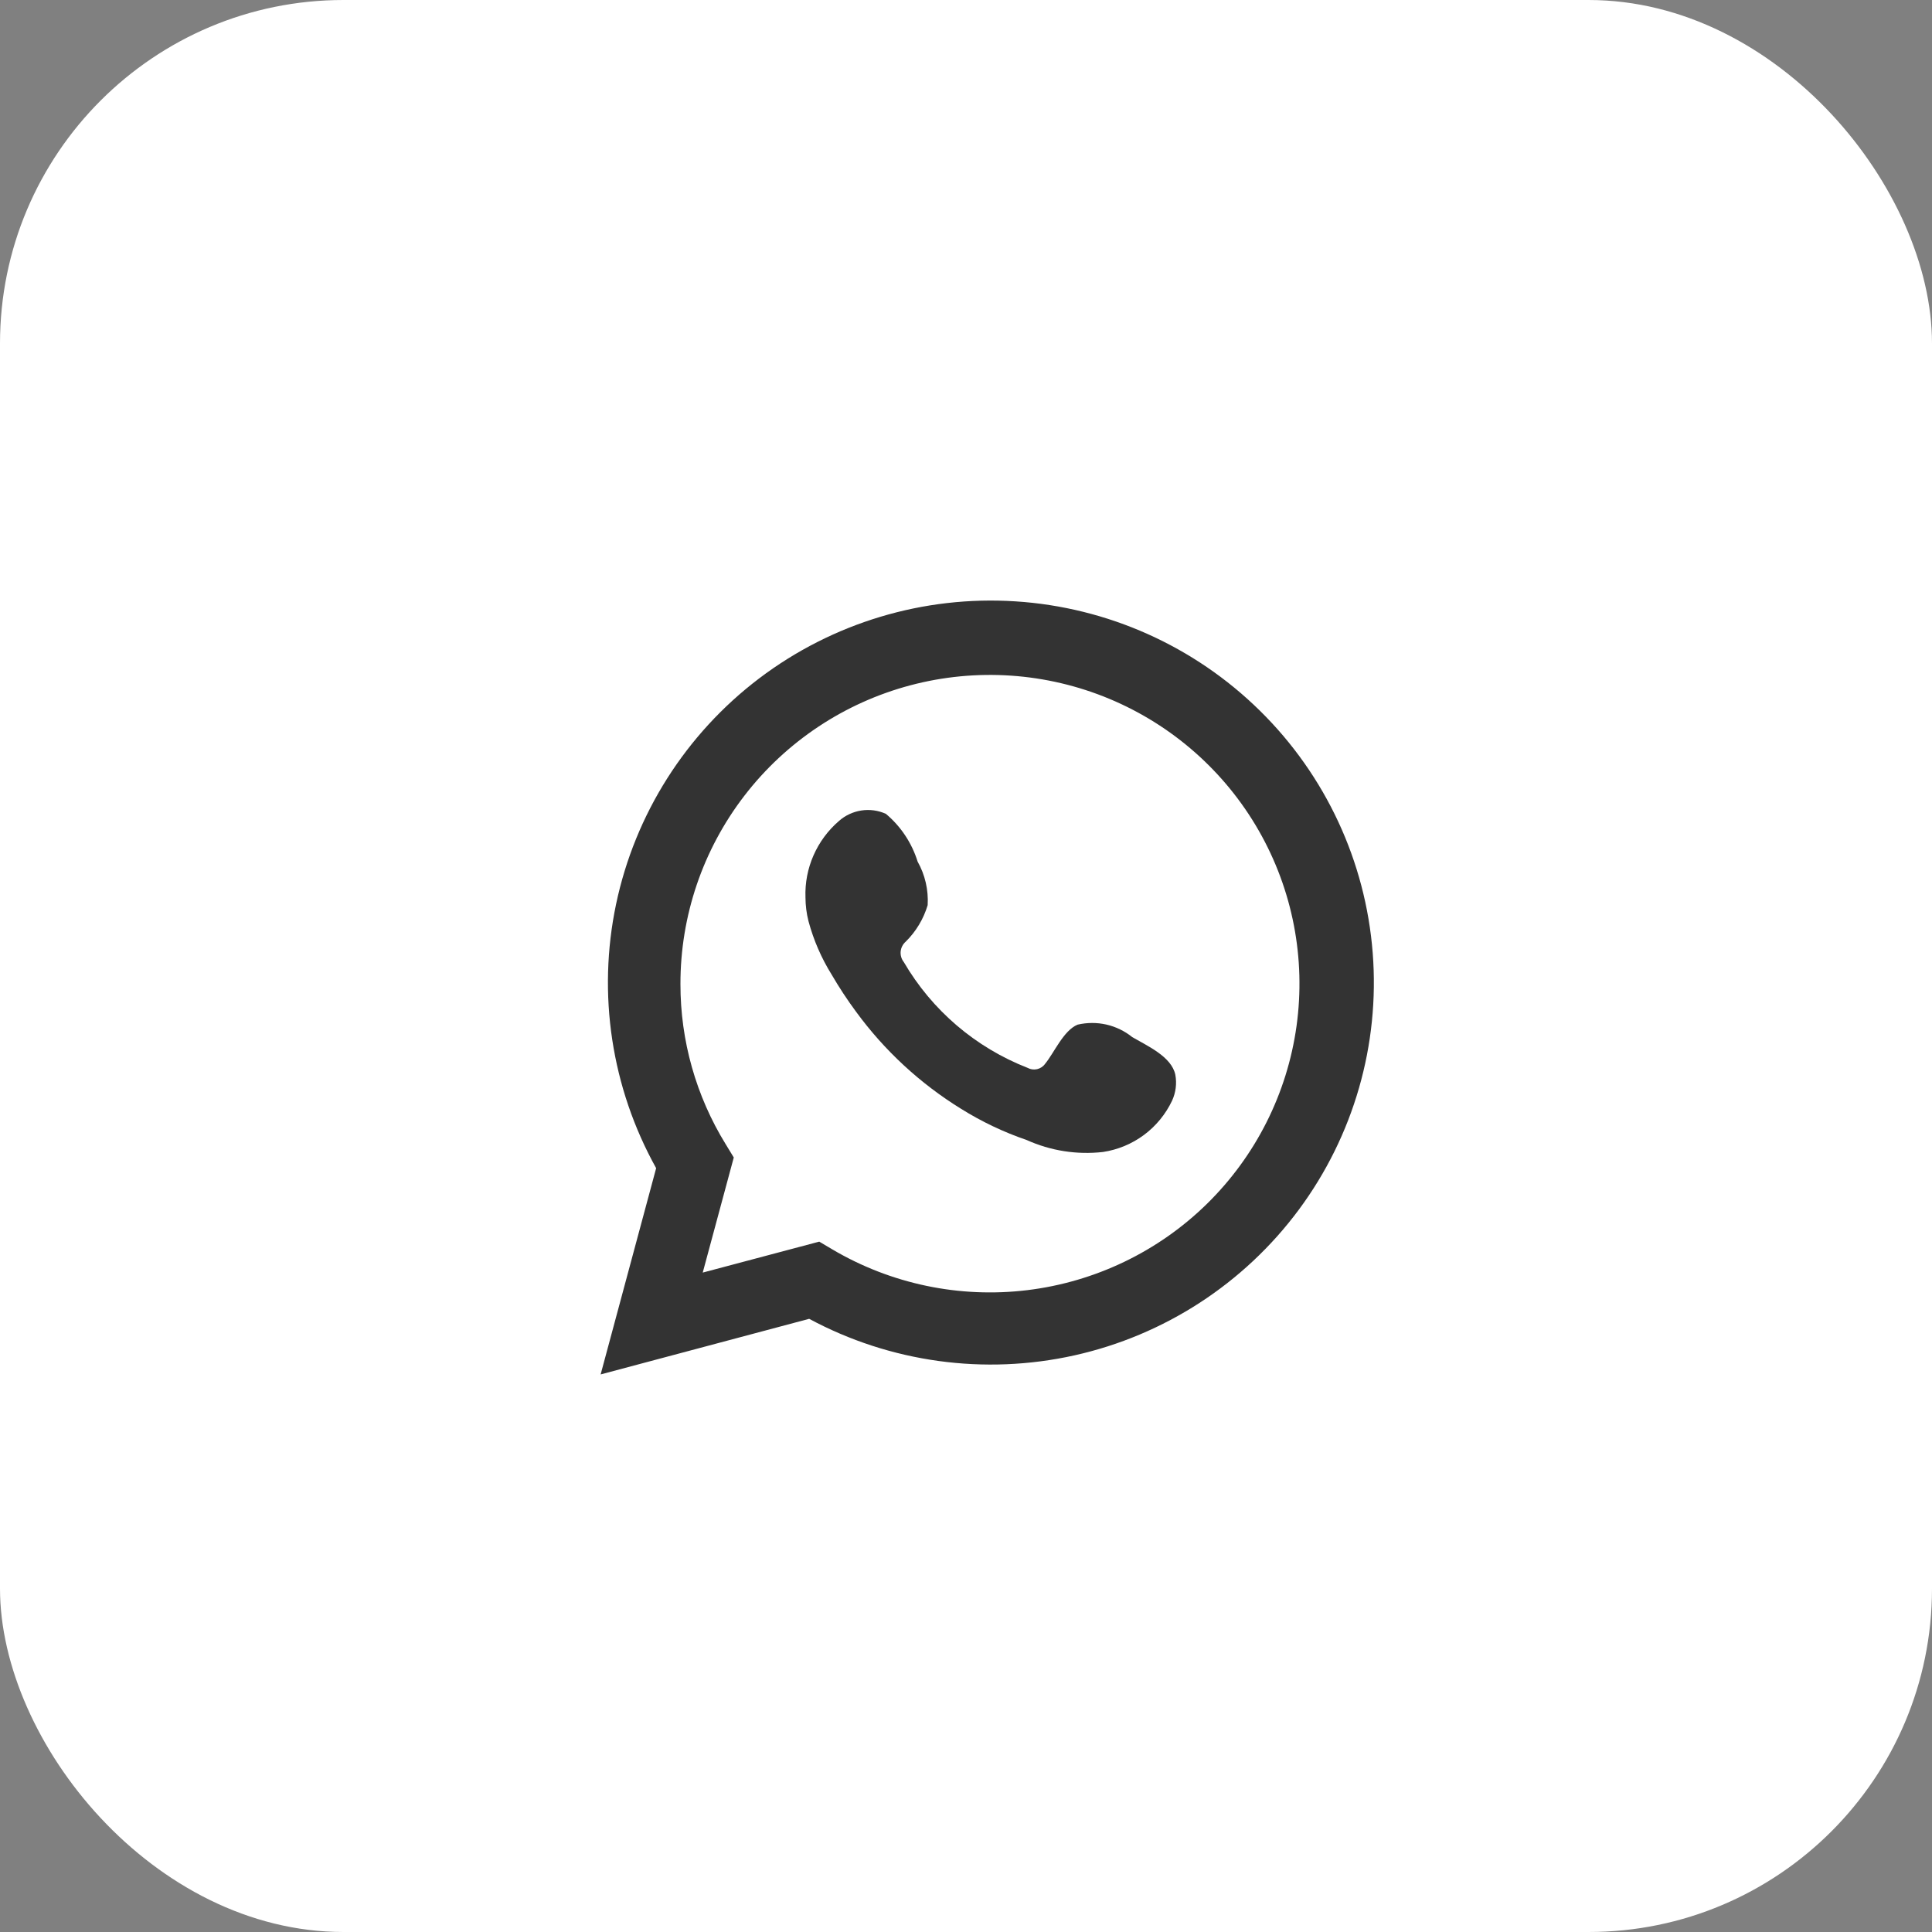 <?xml version="1.0" encoding="UTF-8"?> <svg xmlns="http://www.w3.org/2000/svg" width="45" height="45" viewBox="0 0 45 45" fill="none"><rect x="0" y="0" width="45" height="45" fill="#808080" stroke="none"/><rect width="45" height="45" rx="8" fill="white"></rect><path d="M13.99 32.013L15.283 27.209C14.241 25.337 13.909 23.153 14.35 21.058C14.791 18.962 15.975 17.096 17.684 15.8C19.394 14.505 21.514 13.868 23.656 14.007C25.799 14.145 27.819 15.05 29.346 16.554C30.874 18.058 31.807 20.061 31.973 22.196C32.14 24.331 31.529 26.454 30.253 28.175C28.976 29.897 27.12 31.102 25.026 31.569C22.93 32.036 20.737 31.734 18.847 30.718L13.99 32.013ZM19.082 28.92L19.382 29.098C20.751 29.907 22.349 30.242 23.929 30.05C25.508 29.858 26.98 29.151 28.114 28.038C29.248 26.925 29.981 25.469 30.199 23.897C30.417 22.325 30.108 20.726 29.319 19.347C28.531 17.969 27.307 16.89 25.839 16.277C24.371 15.665 22.742 15.554 21.204 15.962C19.667 16.37 18.308 17.274 17.339 18.533C16.37 19.792 15.846 21.335 15.849 22.922C15.847 24.238 16.212 25.529 16.902 26.65L17.091 26.96L16.368 29.641L19.082 28.92Z" fill="#333333"></path><path fill-rule="evenodd" clip-rule="evenodd" d="M26.372 24.156C26.196 24.014 25.99 23.915 25.77 23.864C25.549 23.814 25.32 23.815 25.099 23.866C24.769 24.003 24.555 24.521 24.341 24.78C24.296 24.843 24.23 24.886 24.155 24.903C24.08 24.92 24.001 24.909 23.934 24.872C22.722 24.399 21.706 23.531 21.052 22.409C20.996 22.339 20.97 22.25 20.978 22.161C20.987 22.072 21.03 21.99 21.098 21.931C21.336 21.696 21.511 21.404 21.607 21.083C21.628 20.73 21.547 20.377 21.373 20.068C21.238 19.634 20.982 19.248 20.634 18.956C20.455 18.875 20.256 18.848 20.062 18.878C19.868 18.908 19.686 18.993 19.54 19.123C19.285 19.343 19.083 19.616 18.948 19.924C18.813 20.231 18.749 20.565 18.761 20.901C18.762 21.089 18.785 21.277 18.832 21.459C18.95 21.898 19.132 22.317 19.372 22.703C19.545 22.999 19.733 23.286 19.937 23.562C20.599 24.468 21.43 25.237 22.386 25.827C22.865 26.126 23.378 26.37 23.913 26.553C24.469 26.804 25.083 26.901 25.69 26.832C26.036 26.78 26.363 26.644 26.644 26.436C26.924 26.228 27.149 25.954 27.299 25.639C27.387 25.448 27.414 25.235 27.375 25.029C27.284 24.608 26.719 24.359 26.372 24.156Z" fill="#333333"></path></svg> 